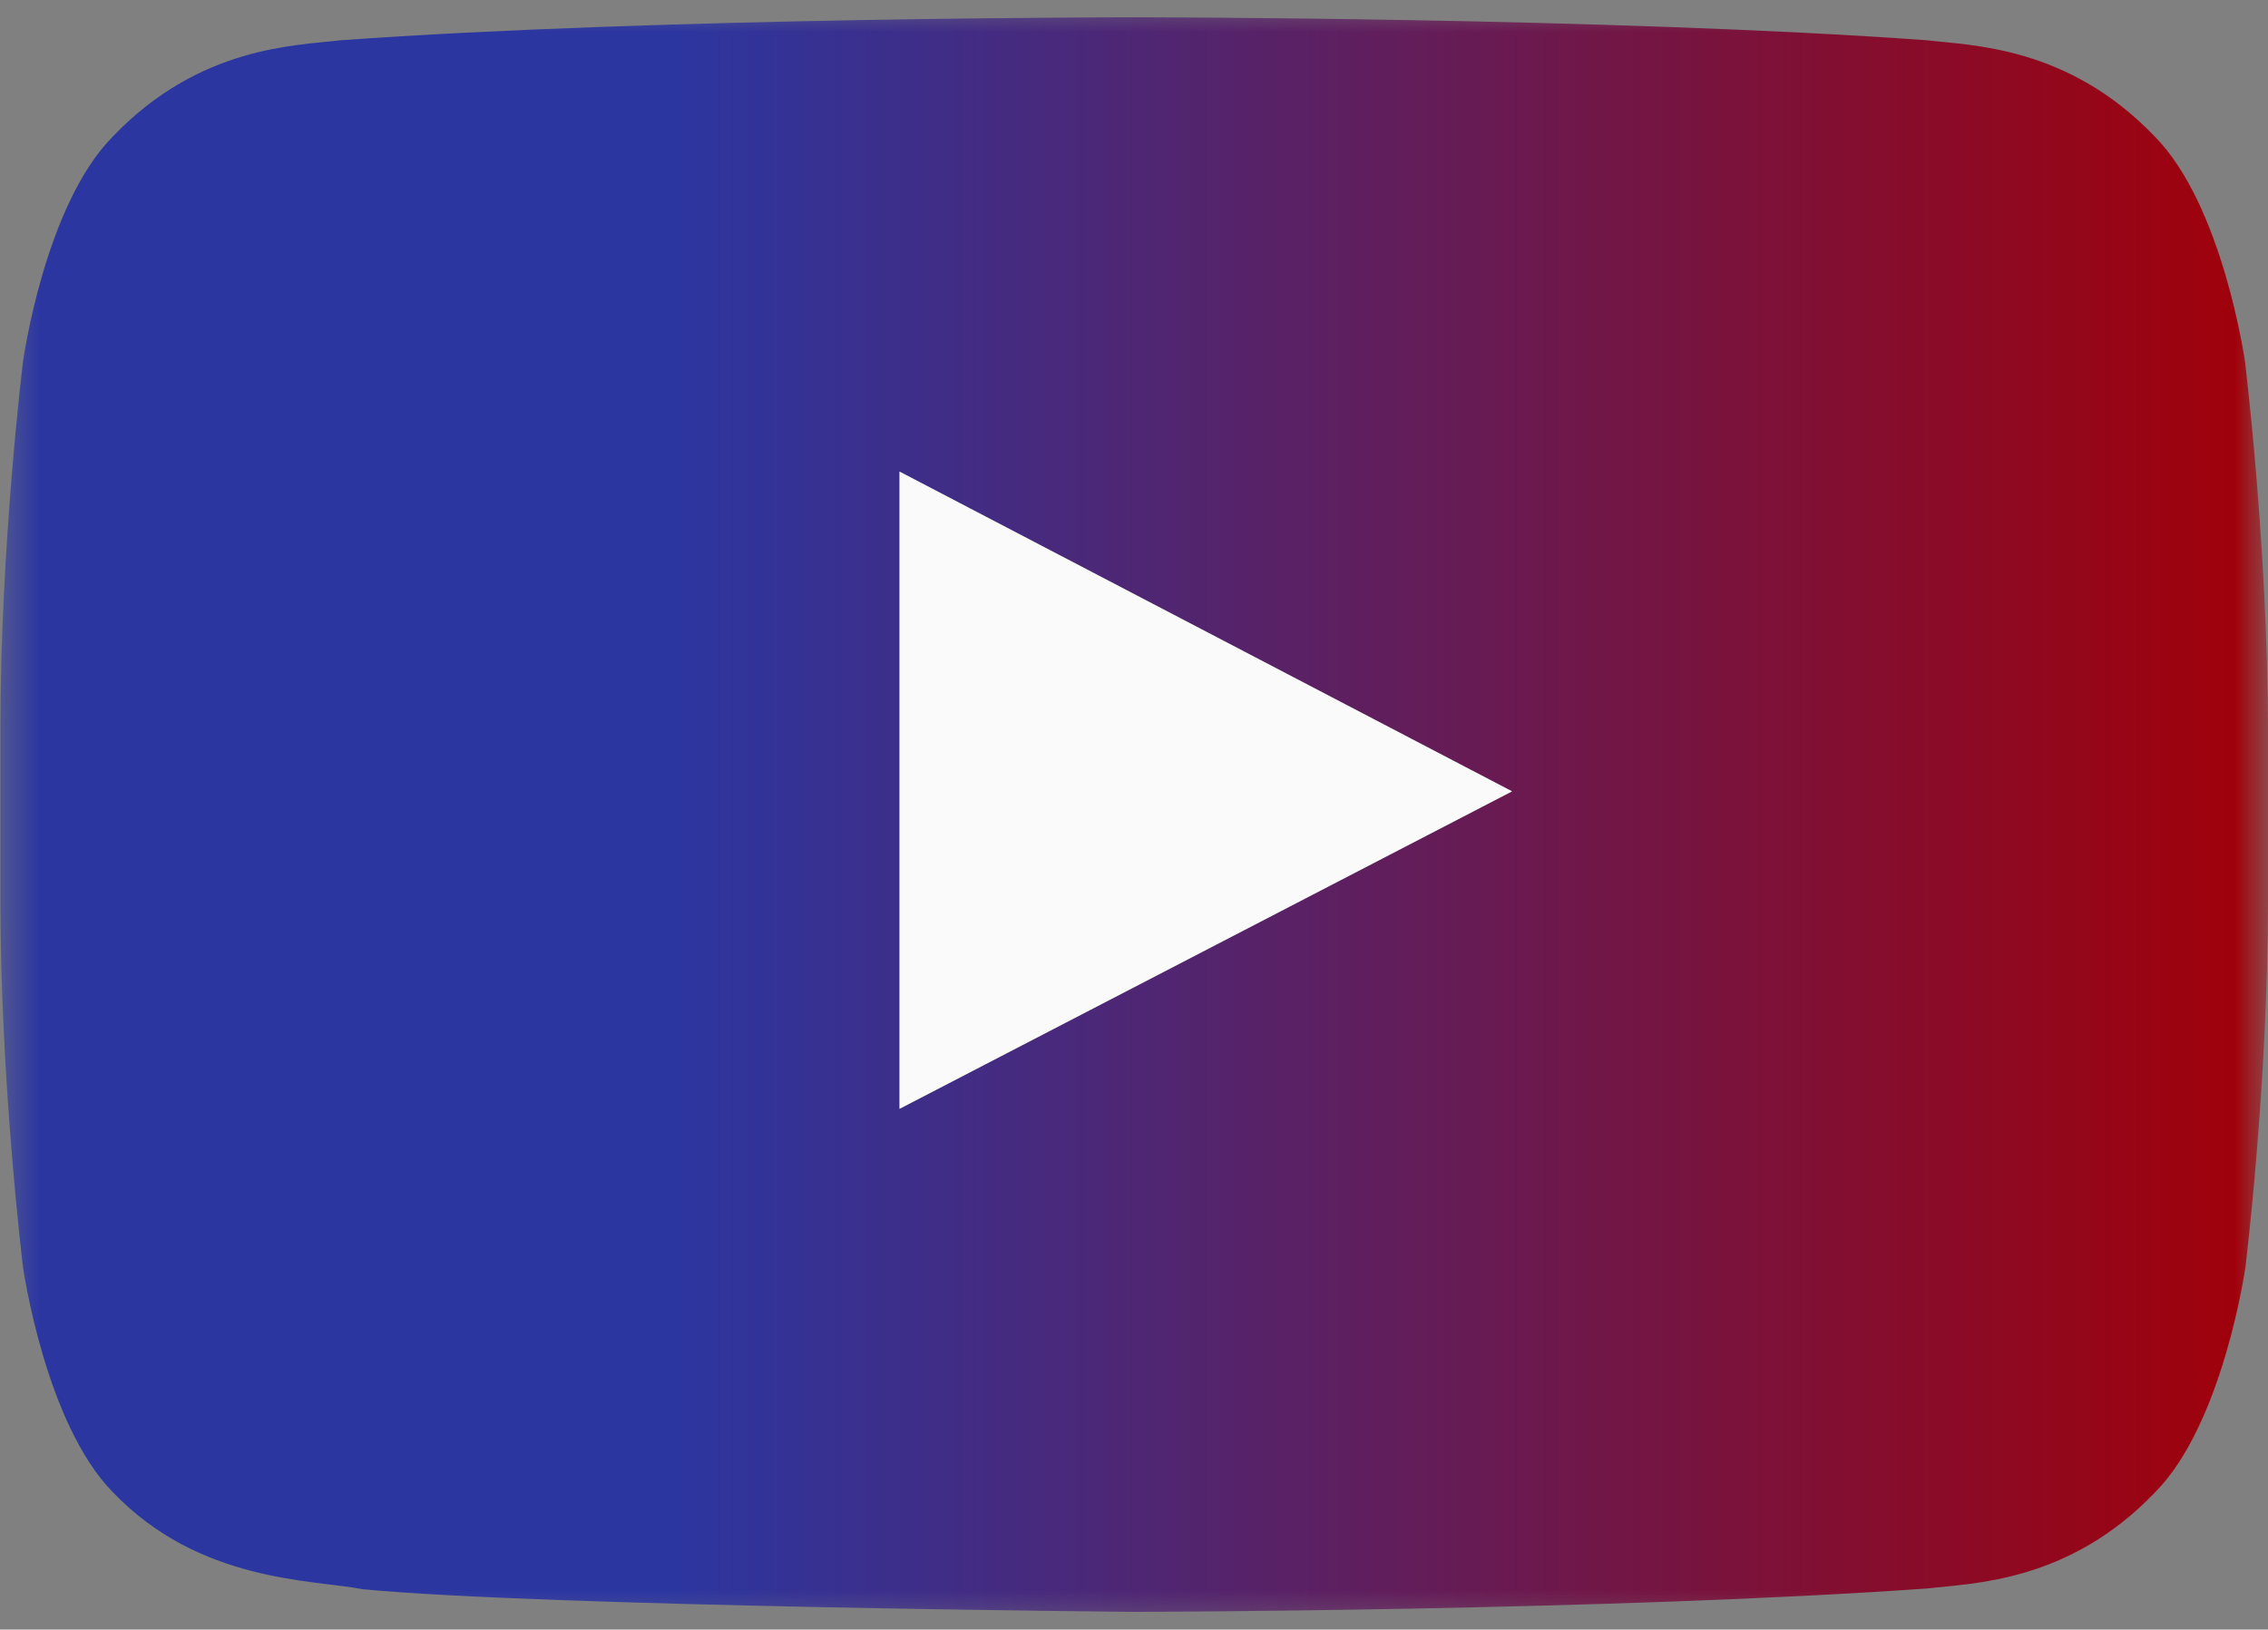 <svg xmlns="http://www.w3.org/2000/svg" xmlns:xlink="http://www.w3.org/1999/xlink" width="64.012" height="46" viewBox="0 0 64.012 46" fill="none"><rect x="0" y="0" width="64.012" height="46" fill="#808080" stroke="none"/><path d="M0 0L64 0L64 46L0 46L0 0Z"></path><g mask="url(#mask-c73caf62-4057-466b-8099-b38c778fcac3)"><path d="M54.4 1.138C55.65 1.288 58.374 1.3 60.812 3.85C62.736 5.788 63.362 10.2 63.362 10.2C63.362 10.2 64 15.388 64.012 20.564L64.012 25.414C64.012 30.602 63.374 35.776 63.374 35.776C63.374 35.776 62.748 40.188 60.824 42.126C58.388 44.676 55.662 44.688 54.412 44.838C45.462 45.476 32.012 45.5 32.012 45.5C32.012 45.5 15.376 45.35 10.25 44.862C8.826 44.586 5.626 44.674 3.188 42.124C1.276 40.186 0.65 35.774 0.65 35.774C0.65 35.774 0.012 30.586 0.012 25.412L0.012 20.562C0.012 15.376 0.65 10.2 0.65 10.2C0.65 10.2 1.262 5.788 3.188 3.85C5.626 1.3 8.35 1.288 9.6 1.138C18.55 0.488 31.988 0.488 31.988 0.488L32.012 0.488C32.012 0.488 45.45 0.488 54.4 1.138ZM25.388 13.312L42.676 22.338L25.388 31.3L25.388 13.312Z" fill-rule="evenodd" fill="url(#linear_fill_4ca793a1-5825-4c44-8236-c1ba2043ef4a)"></path></g><g mask="url(#mask-c73caf62-4057-466b-8099-b38c778fcac3)"><path d="M25.388 31.3L25.388 13.312L42.676 22.338L25.388 31.3Z" fill="#FAFAFA"></path></g><defs><mask id="mask-c73caf62-4057-466b-8099-b38c778fcac3" style="mask-type:alpha" maskUnits="userSpaceOnUse"><path fill="white" d="M0 0L64 0L64 46L0 46L0 0Z"></path></mask><linearGradient id="linear_fill_4ca793a1-5825-4c44-8236-c1ba2043ef4a" x1="18.997" y1="22.994" x2="64.012" y2="22.994" gradientUnits="userSpaceOnUse"><stop offset="0" stop-color="#2C36A0"></stop><stop offset="1" stop-color="#A20008"></stop></linearGradient></defs></svg>